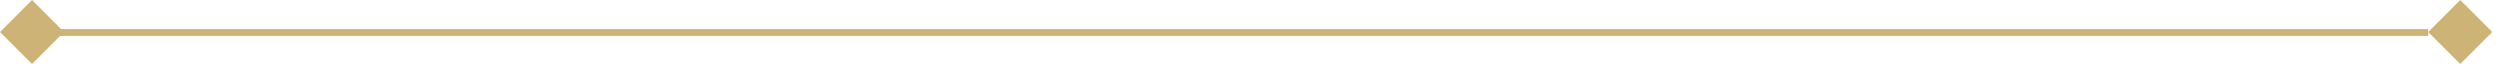 <?xml version="1.0" encoding="UTF-8"?> <svg xmlns="http://www.w3.org/2000/svg" width="209" height="6" viewBox="0 0 209 6" fill="none"><line x1="3" y1="2.716" x2="203" y2="2.716" stroke="#CDB375" stroke-width="0.569"></line><rect x="203.402" y="2.676" width="3.216" height="3.216" transform="rotate(-45 203.402 2.676)" fill="#CDB375" stroke="#CDB375" stroke-width="0.569"></rect><rect x="0.402" y="2.676" width="3.216" height="3.216" transform="rotate(-45 0.402 2.676)" fill="#CDB375" stroke="#CDB375" stroke-width="0.569"></rect></svg> 